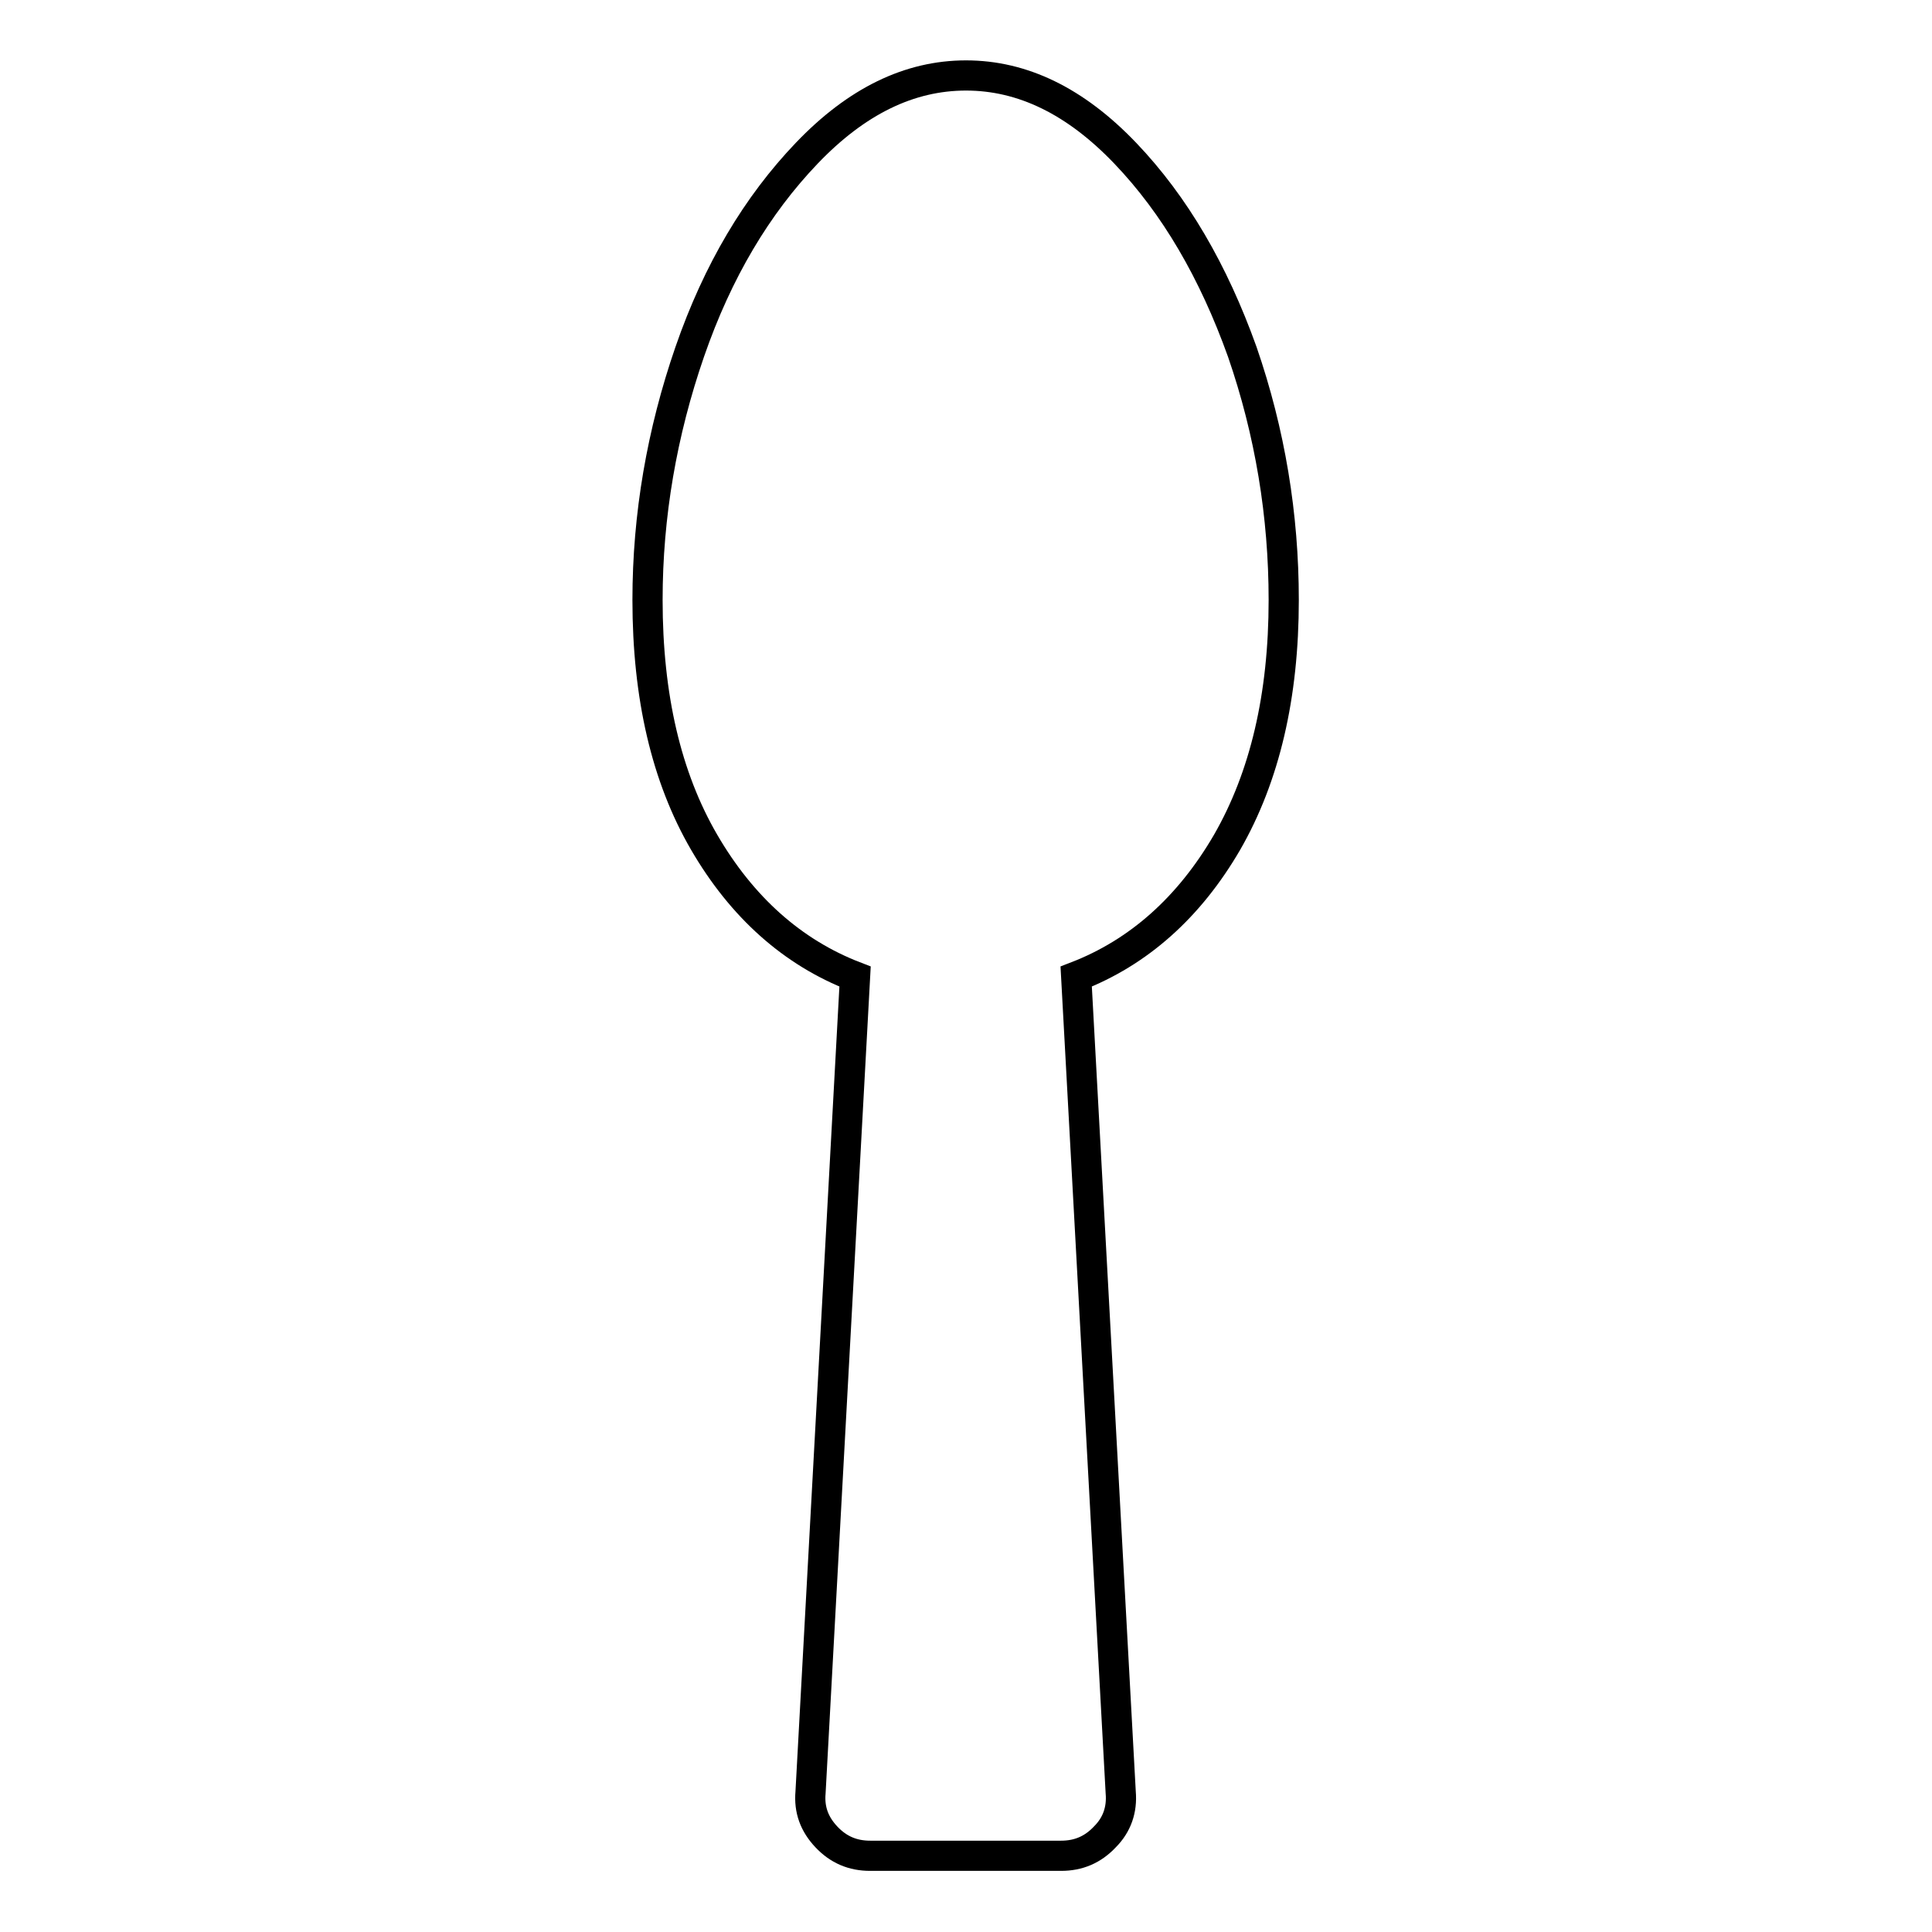 <?xml version="1.0" encoding="utf-8"?>
<!-- Svg Vector Icons : http://www.onlinewebfonts.com/icon -->
<!DOCTYPE svg PUBLIC "-//W3C//DTD SVG 1.1//EN" "http://www.w3.org/Graphics/SVG/1.1/DTD/svg11.dtd">
<svg version="1.1" xmlns="http://www.w3.org/2000/svg" xmlns:xlink="http://www.w3.org/1999/xlink" x="0px" y="0px" viewBox="0 0 256 256" enable-background="new 0 0 256 256" xml:space="preserve">
<g> <path stroke-width="4" fill-opacity="0" stroke="#000000"  d="M170.1,79.5c0,12.7-2.5,23.4-7.5,32.1c-5,8.6-11.7,14.6-20,17.8l5.9,108.1c0.2,2.3-0.5,4.3-2.1,5.9 c-1.6,1.7-3.5,2.5-5.8,2.5h-25.3c-2.3,0-4.2-0.8-5.8-2.5c-1.6-1.7-2.3-3.6-2.1-5.9l5.9-108.1c-8.3-3.2-15-9.2-20-17.8 c-5-8.6-7.5-19.3-7.5-32.1c0-11.2,1.9-22.2,5.6-32.9c3.7-10.7,8.9-19.4,15.5-26.3C113.5,13.4,120.5,10,128,10s14.5,3.4,21.1,10.3 c6.6,6.9,11.7,15.7,15.5,26.3C168.3,57.3,170.1,68.3,170.1,79.5L170.1,79.5z"/></g>
</svg>